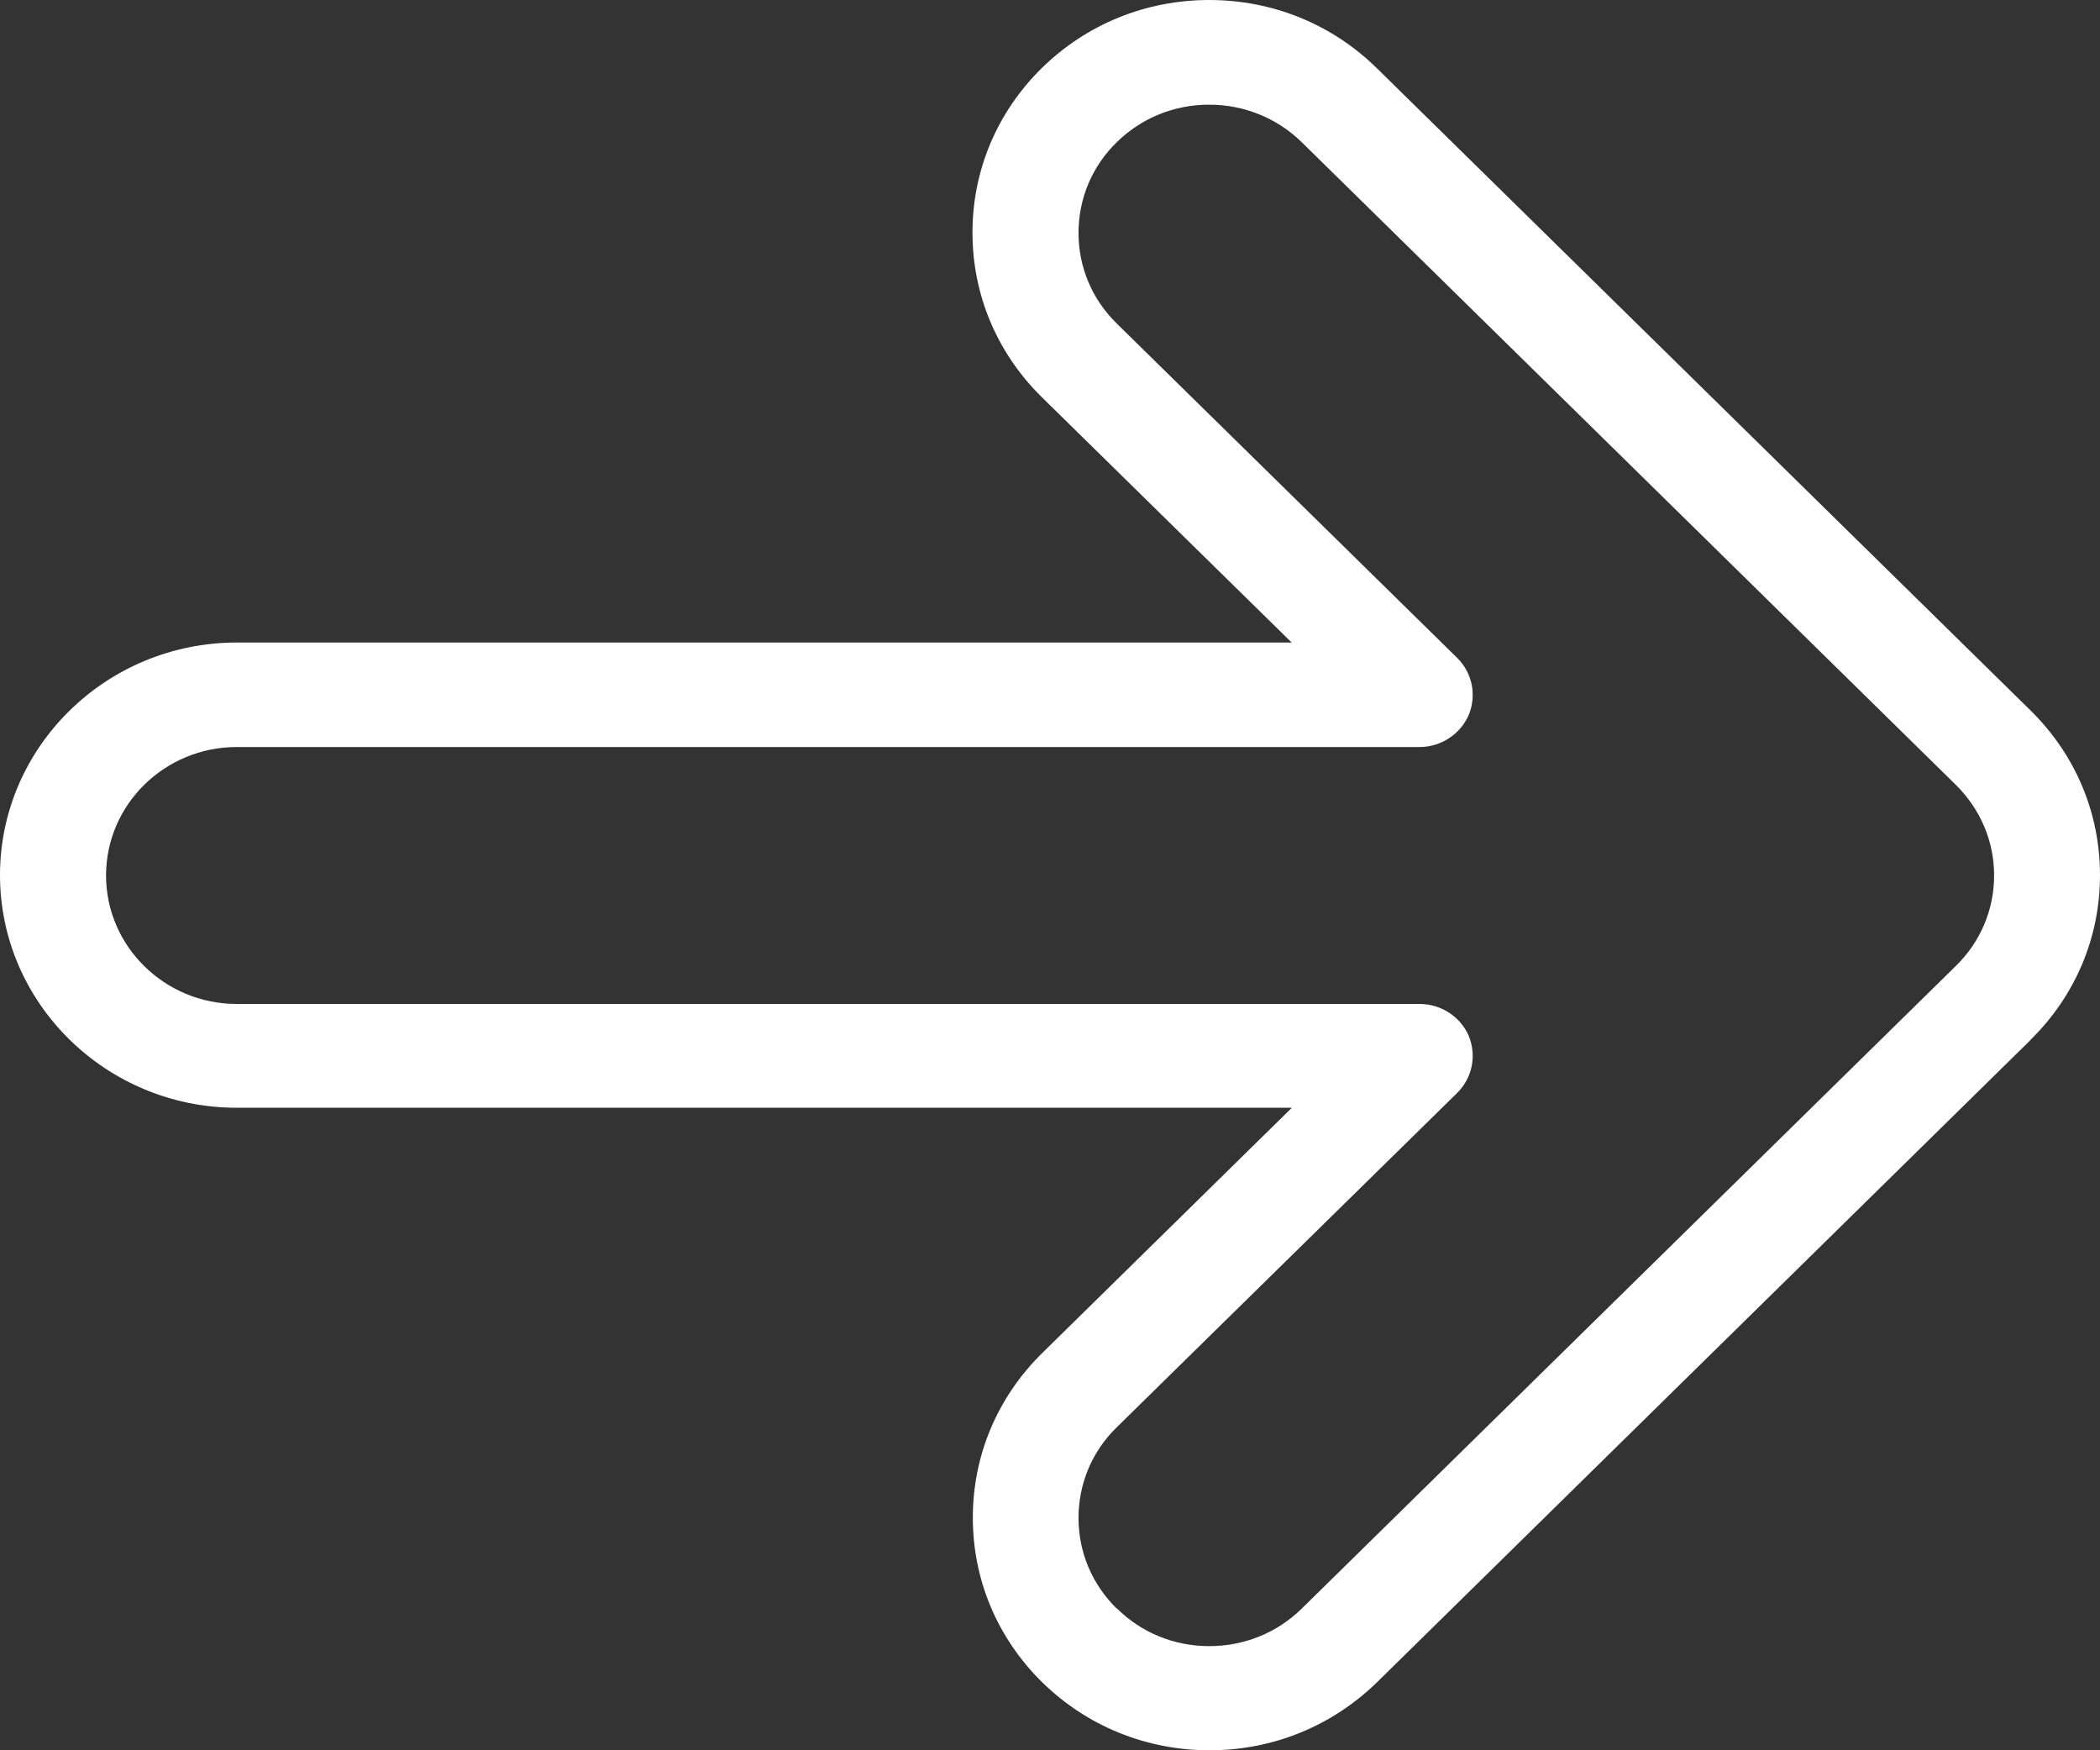 <svg width="12" height="10" viewBox="0 0 12 10" fill="none" xmlns="http://www.w3.org/2000/svg">
<rect x="0" y="0" width="12" height="10" fill="#333333" stroke="none"/>
<path d="M11.604 5.94C11.86 5.688 12 5.355 12 5C12 4.645 11.86 4.312 11.604 4.06L7.867 0.389C7.611 0.138 7.272 -3.5317e-07 6.91 -3.35608e-07C6.548 -3.18046e-07 6.209 0.138 5.953 0.389C5.697 0.641 5.557 0.974 5.557 1.329C5.557 1.684 5.697 2.017 5.953 2.269L7.381 3.671L1.353 3.671C0.607 3.671 -2.25518e-07 4.268 -1.96701e-07 5C-1.67885e-07 5.732 0.607 6.329 1.353 6.329L7.382 6.329L5.955 7.731C5.699 7.983 5.559 8.316 5.559 8.671C5.559 9.026 5.699 9.359 5.955 9.611C6.211 9.862 6.55 10 6.912 10C7.273 10 7.612 9.862 7.869 9.611L11.605 5.94L11.604 5.94ZM6.382 9.191C6.24 9.052 6.163 8.868 6.163 8.673C6.163 8.477 6.24 8.292 6.382 8.154L8.327 6.244C8.413 6.159 8.439 6.032 8.393 5.919C8.346 5.809 8.235 5.736 8.112 5.736L1.353 5.736C0.941 5.736 0.606 5.406 0.606 5.002C0.606 4.597 0.941 4.268 1.353 4.268L8.112 4.268C8.235 4.268 8.346 4.194 8.393 4.084C8.439 3.972 8.413 3.844 8.327 3.759L6.382 1.849C6.24 1.71 6.163 1.526 6.163 1.331C6.163 1.135 6.24 0.95 6.382 0.812C6.524 0.673 6.711 0.598 6.91 0.598C7.109 0.598 7.298 0.675 7.438 0.812L11.175 4.483C11.317 4.623 11.395 4.806 11.395 5.002C11.395 5.197 11.317 5.382 11.175 5.52L7.438 9.191C7.296 9.33 7.109 9.405 6.91 9.405C6.711 9.405 6.522 9.329 6.382 9.189L6.382 9.191Z" fill="white"/>
</svg>
